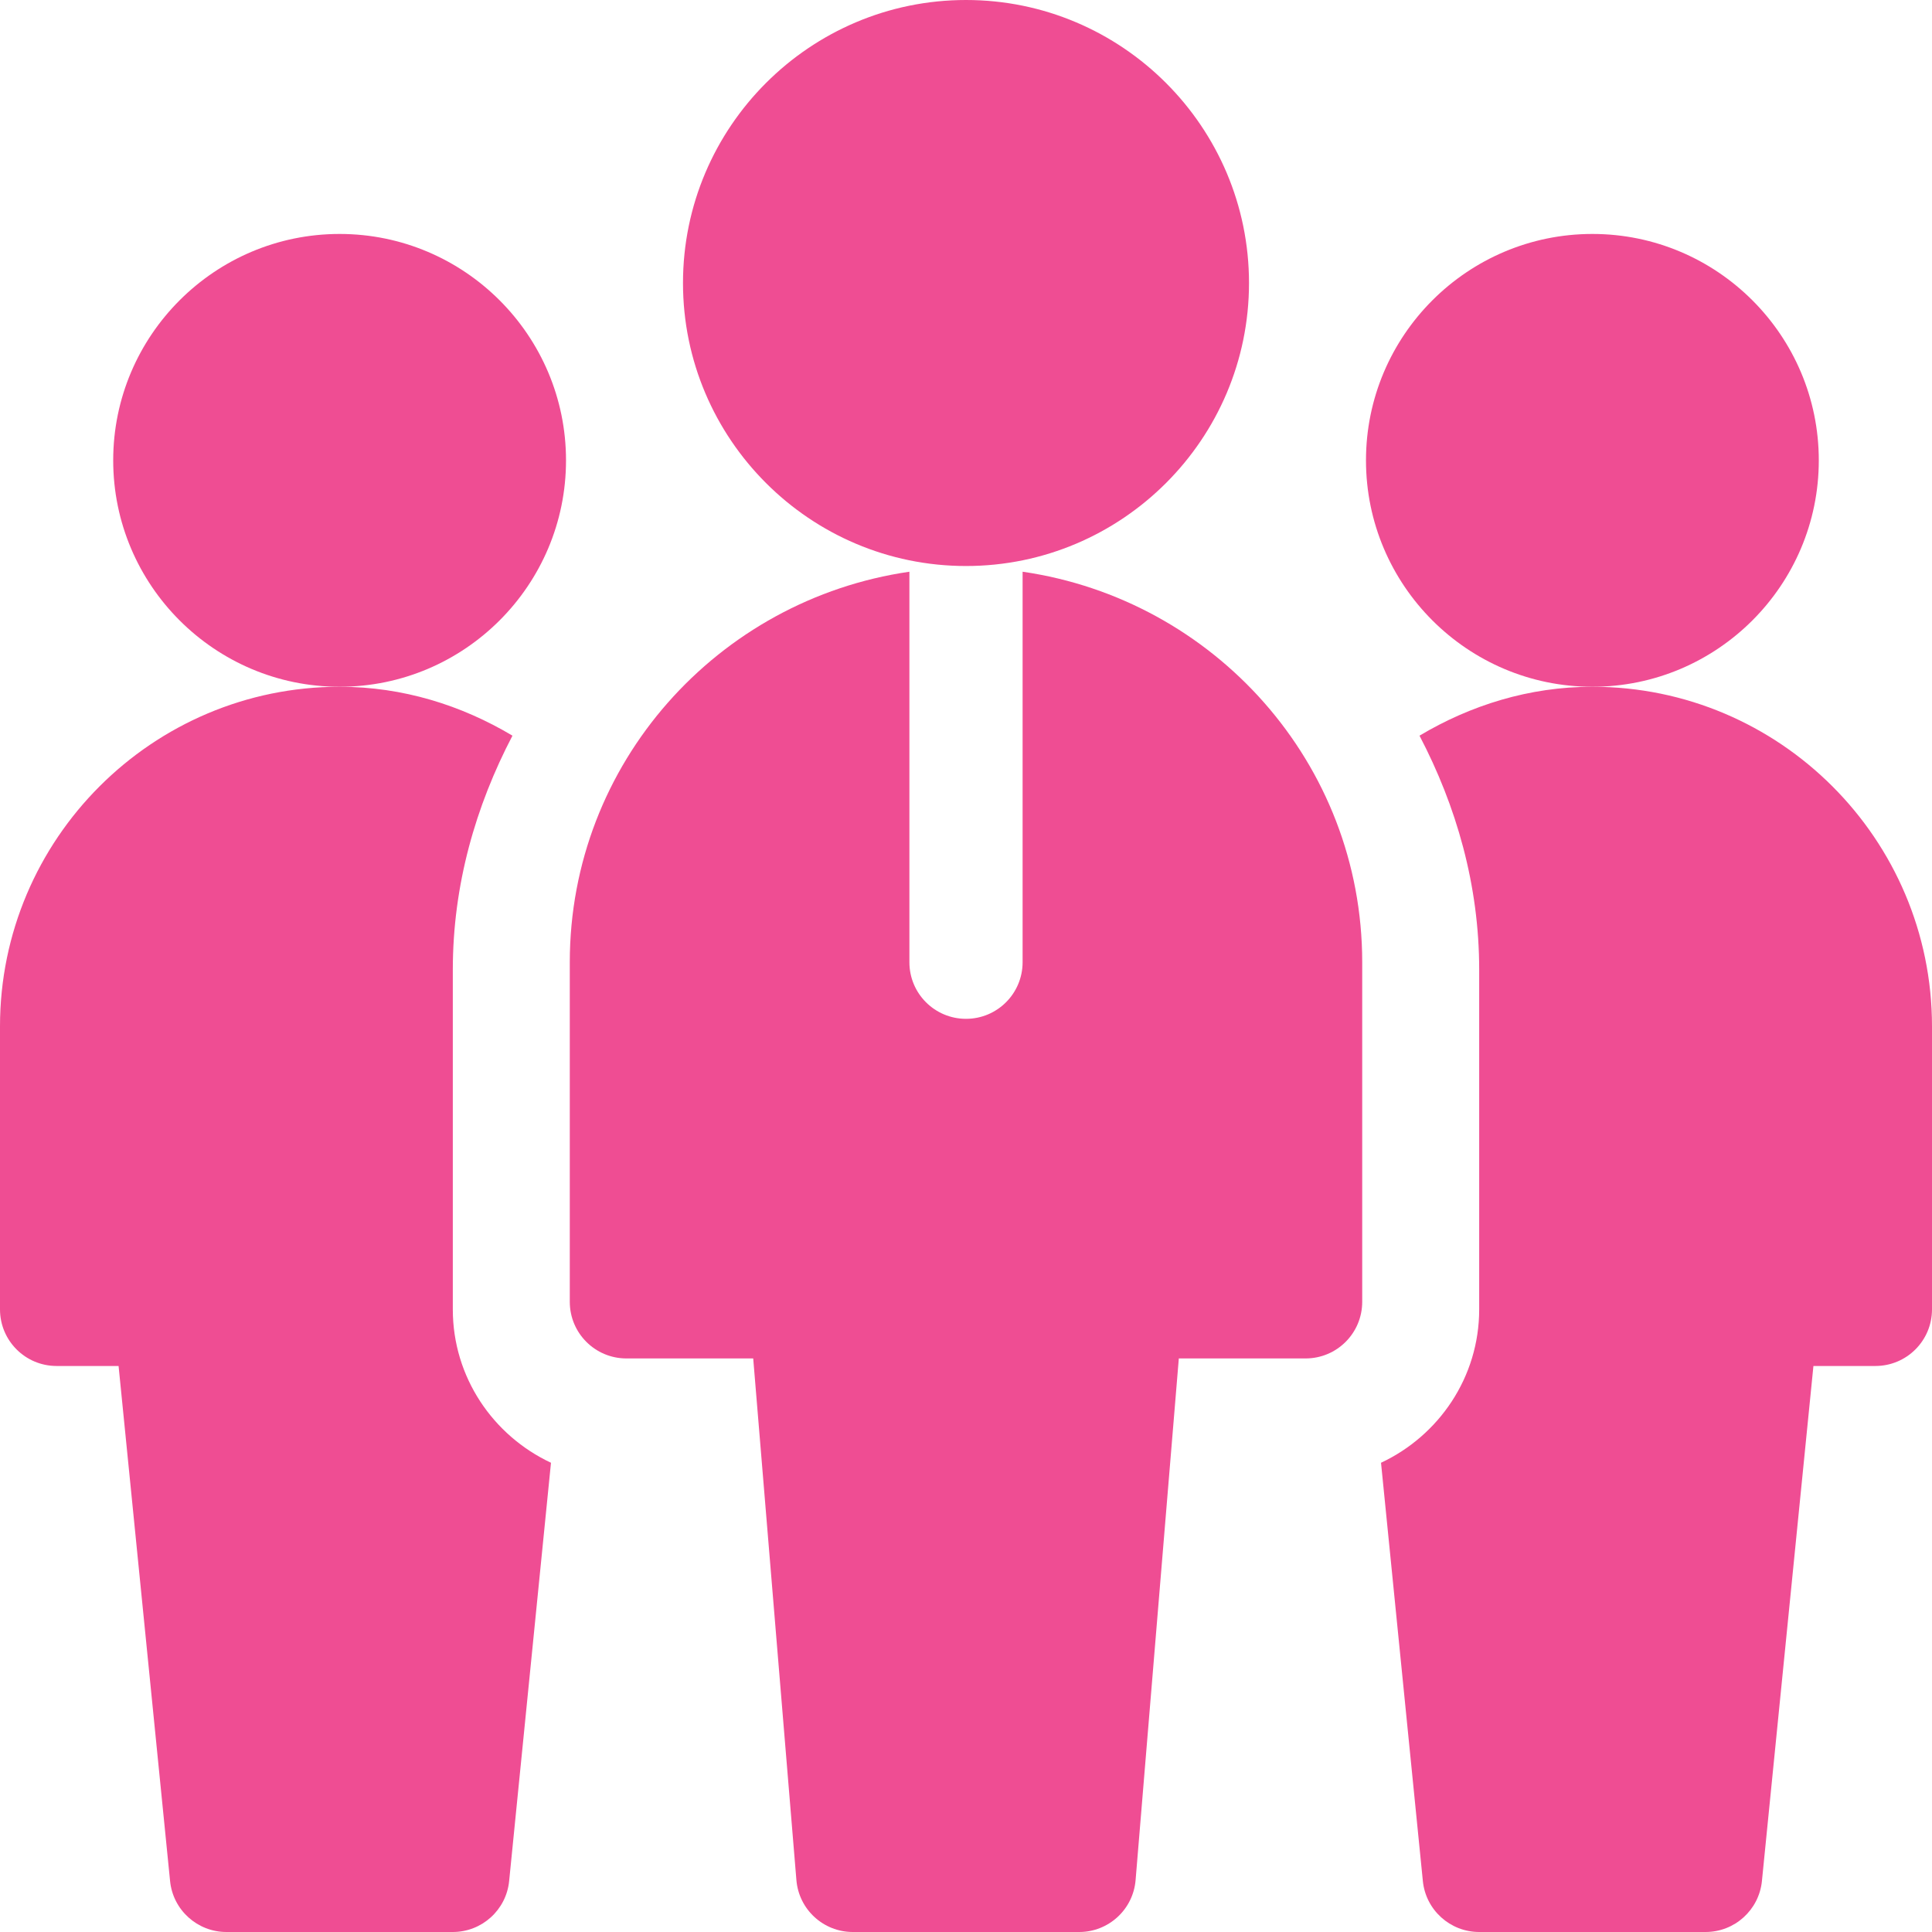 <svg width="64" height="64" viewBox="0 0 64 64" fill="none" xmlns="http://www.w3.org/2000/svg">
<g clip-path="url(#clip0_2922_2003)">
<path d="M11.25 22.75C7.114 22.75 3.75 19.386 3.75 15.25C3.75 11.114 7.114 7.75 11.25 7.75C15.386 7.75 18.75 11.114 18.75 15.25C18.75 19.386 15.386 22.75 11.25 22.75Z" fill="#EF4D93"/>
<path d="M52.75 22.75C48.614 22.75 45.25 19.386 45.25 15.25C45.25 11.114 48.614 7.75 52.75 7.75C56.886 7.75 60.25 11.114 60.25 15.25C60.25 19.386 56.886 22.75 52.75 22.75Z" fill="#EF4D93"/>
<path d="M32 18.75C26.831 18.75 22.625 14.544 22.625 9.375C22.625 4.206 26.831 0 32 0C37.169 0 41.375 4.206 41.375 9.375C41.375 14.544 37.169 18.75 32 18.75Z" fill="#EF4D93"/>
<path d="M33.875 18.939V31.875C33.875 32.911 33.036 33.75 32 33.75C30.964 33.75 30.125 32.911 30.125 31.875V18.939C23.781 19.859 18.875 25.281 18.875 31.875V43.125C18.875 44.161 19.714 45 20.75 45H24.951L26.382 62.282C26.463 63.253 27.276 64 28.25 64H35.75C36.724 64 37.537 63.253 37.618 62.282L39.05 45H43.25C44.286 45 45.125 44.161 45.125 43.125V31.875C45.125 25.281 40.219 19.859 33.875 18.939Z" fill="#EF4D93"/>
<path d="M15 43.375V32.125C15 29.314 15.756 26.703 16.976 24.37C15.293 23.365 13.349 22.75 11.25 22.75C5.046 22.75 0 27.796 0 34V43.375C0 44.411 0.839 45.25 1.875 45.25H3.928L5.634 62.312C5.729 63.269 6.537 64 7.5 64H15C15.963 64 16.771 63.269 16.866 62.312L18.252 48.456C16.337 47.558 15 45.626 15 43.375Z" fill="#EF4D93"/>
<path d="M64 34C64 27.796 58.953 22.75 52.75 22.75C50.651 22.75 48.707 23.365 47.023 24.37C48.243 26.703 49 29.314 49 32.125V43.375C49 45.626 47.662 47.558 45.748 48.456L47.134 62.312C47.229 63.269 48.037 64 49 64H56.5C57.463 64 58.27 63.269 58.366 62.312L60.072 45.25H62.125C63.161 45.25 64 44.411 64 43.375V34Z" fill="#EF4D93"/>
</g>
<defs>
<clipPath id="clip0_2922_2003">
<rect width="64" height="64" fill="white"/>
</clipPath>
</defs>
</svg>
